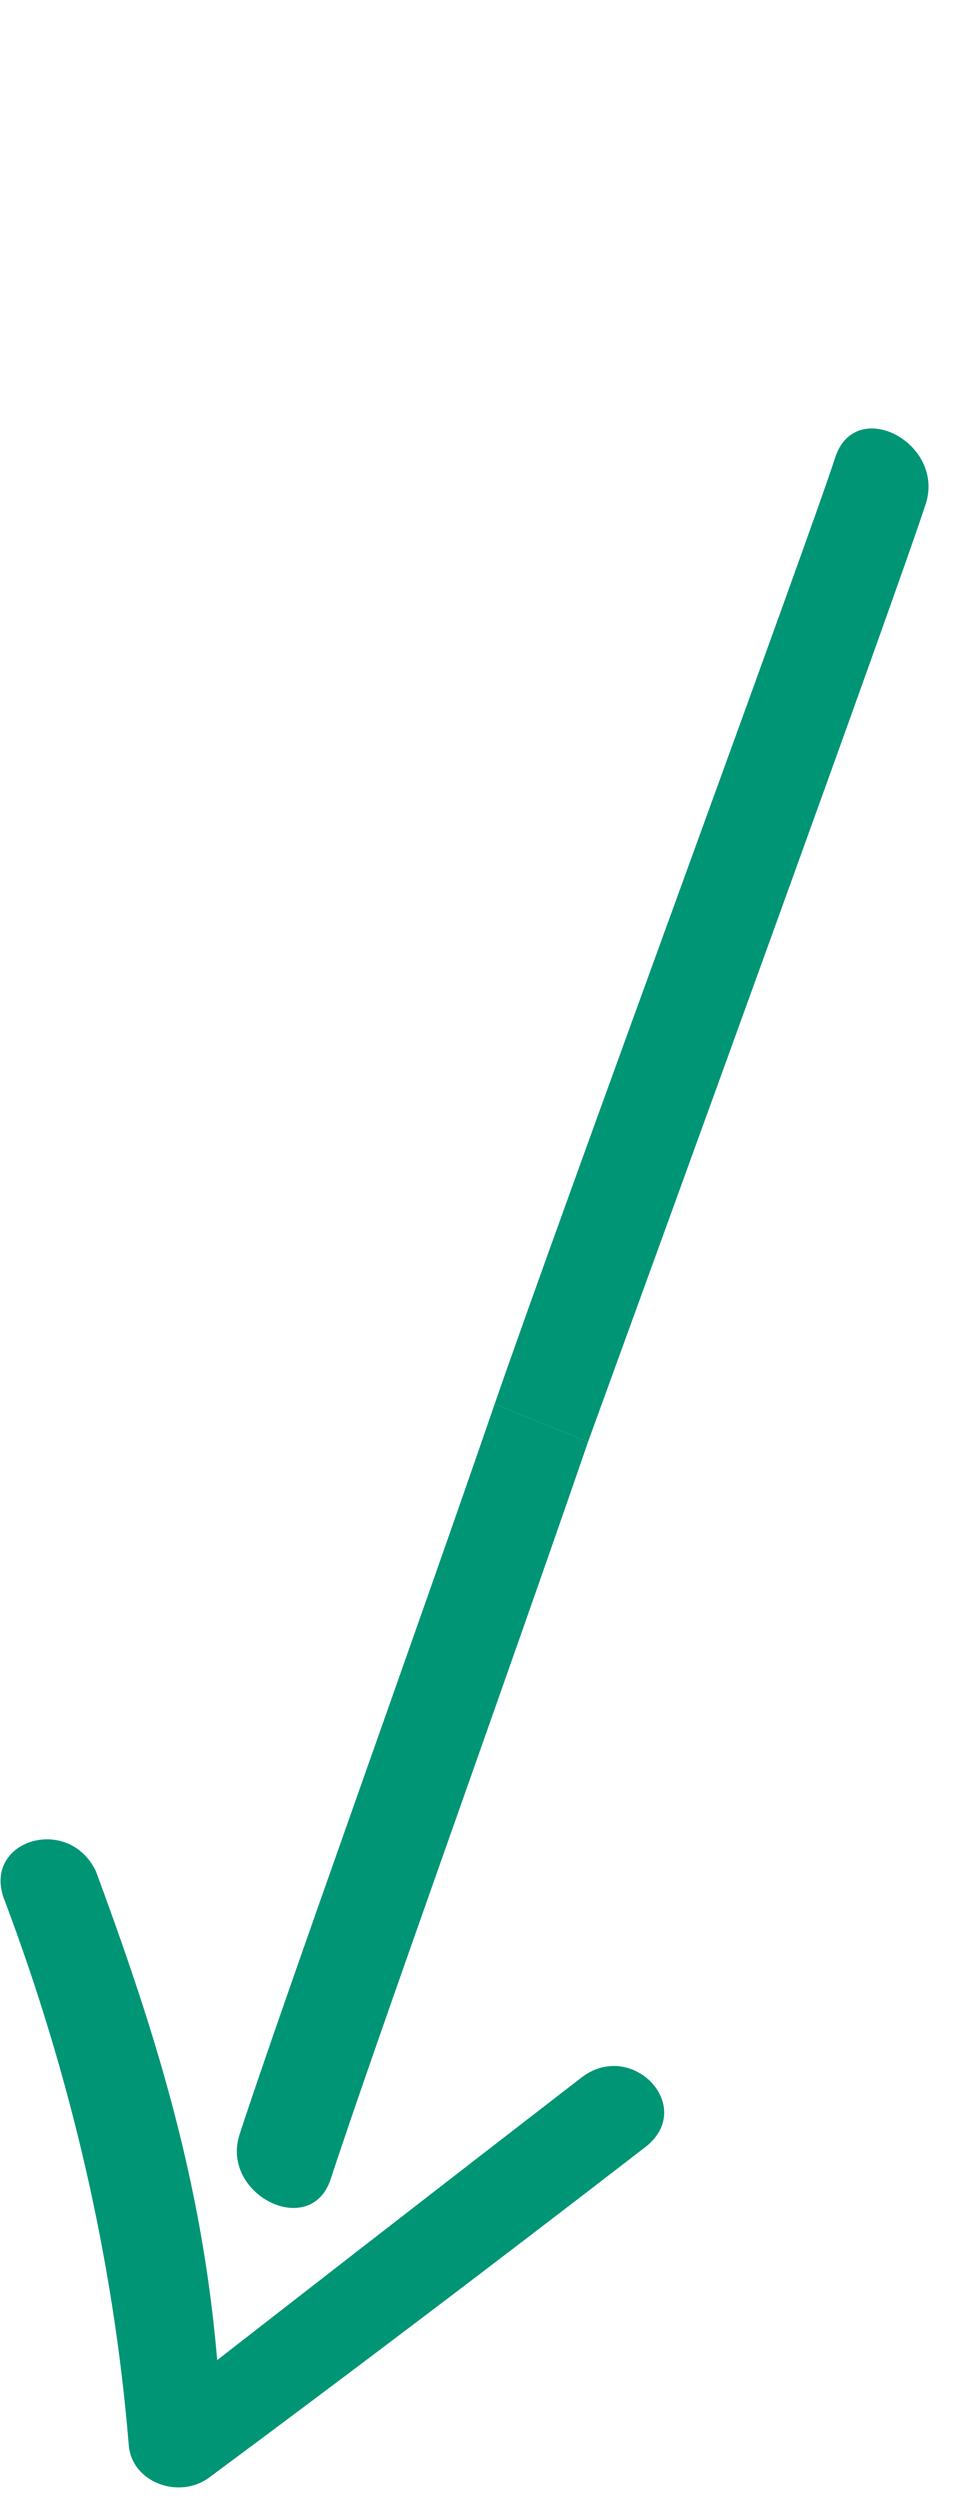 <?xml version="1.0" encoding="utf-8"?>
<!-- Generator: Adobe Illustrator 21.1.0, SVG Export Plug-In . SVG Version: 6.00 Build 0)  -->
<svg version="1.1" id="Ebene_1" xmlns="http://www.w3.org/2000/svg" xmlns:xlink="http://www.w3.org/1999/xlink" x="0px" y="0px"
	 viewBox="0 0 38 99" style="enable-background:new 0 0 38 99;" xml:space="preserve">
<style type="text/css">
	.st0{fill:#009575;}
</style>
<g>
	<path class="st0" d="M0.2,75.3c2.6,6.9,4.3,14.2,4.9,21.5c0.1,1.5,2,2.2,3.2,1.3c5.8-4.3,11.6-8.7,17.3-13.1c2-1.6-0.6-4.3-2.6-2.7
		c-5.7,4.4-11.5,8.9-17.4,13.5c1.1,0.4,2.1,0.9,3.2,1.3c-0.2-8.9-2.3-15.7-5-23C2.7,71.8-0.8,72.9,0.2,75.3L0.2,75.3z"/>
	<g>
		<path class="st0" d="M9.5,84.5c-0.8,2.4,2.8,4.2,3.6,1.8c1.7-5.2,7-19.9,10.2-29.2l-3.7-1.5C16.4,64.9,11.2,79.3,9.5,84.5z"/>
		<path class="st0" d="M33.1,18.1C32,21.5,22.3,47.8,19.6,55.6l3.7,1.5c2.8-7.7,12.3-33.8,13.4-37.2C37.4,17.5,33.9,15.7,33.1,18.1z
			"/>
	</g>
</g>
</svg>

